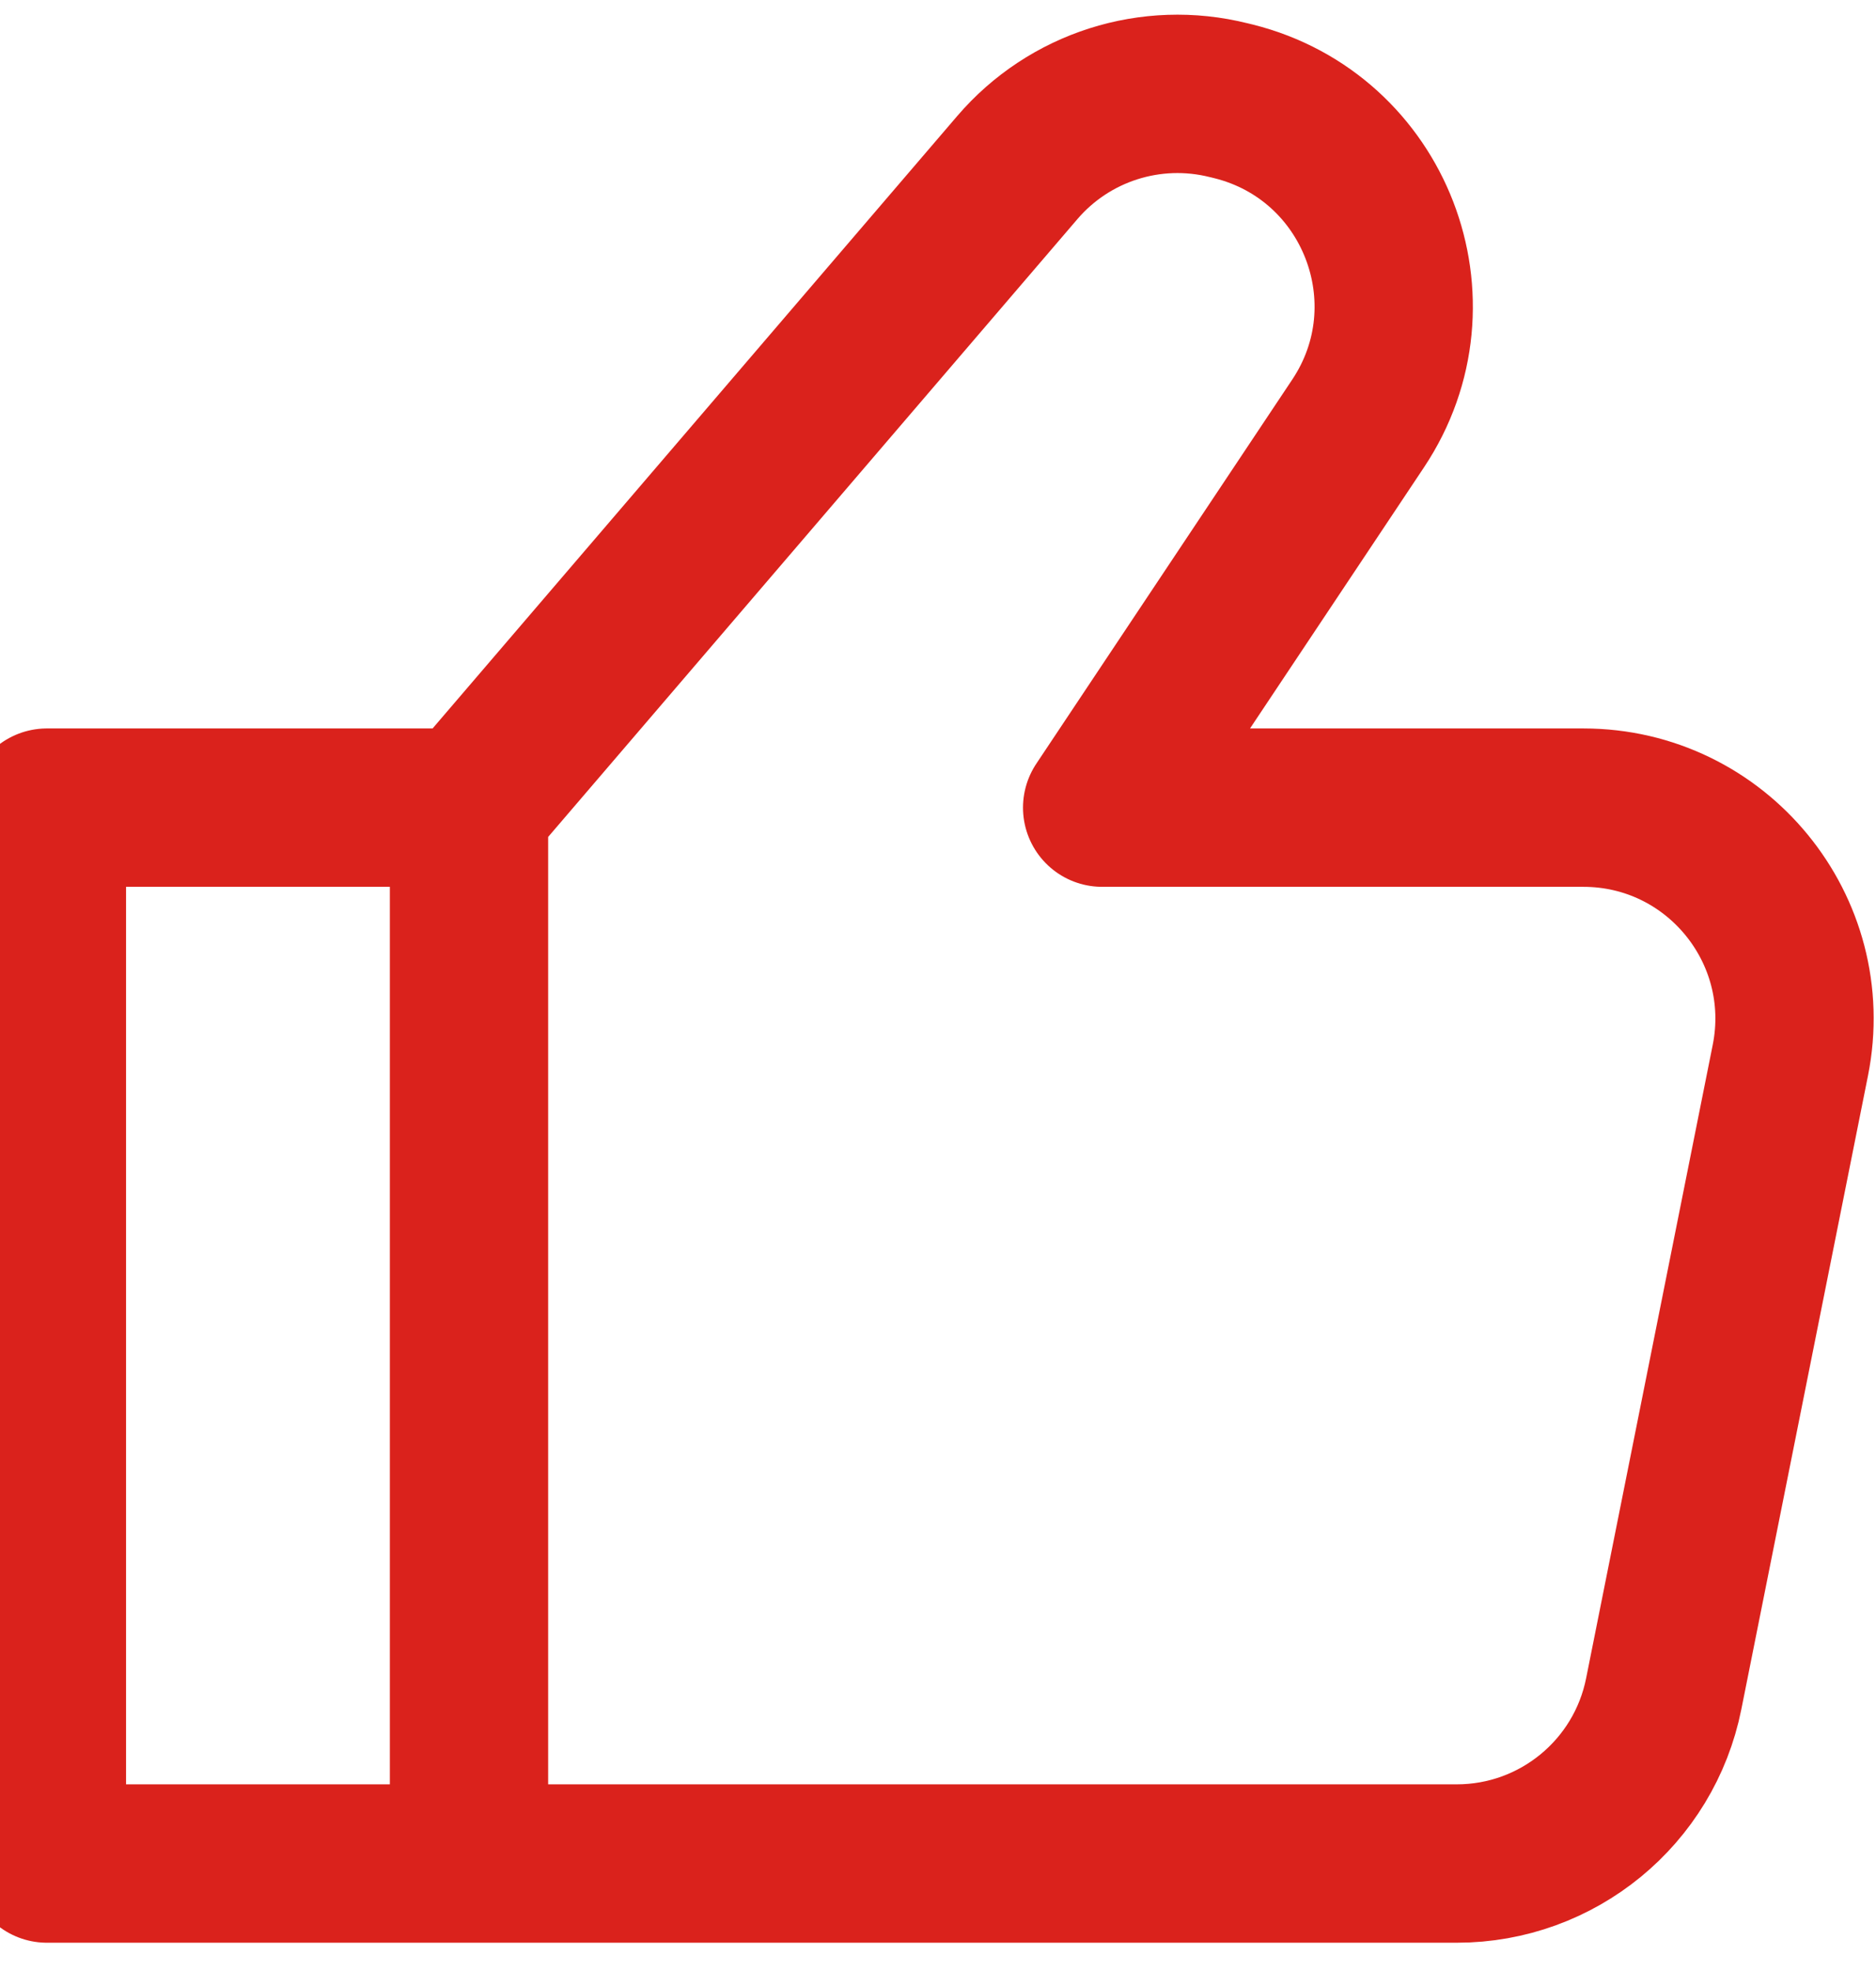 <svg width="40" height="42" viewBox="0 0 40 42" fill="none" xmlns="http://www.w3.org/2000/svg">
<path d="M10 17.21V39.71M10 17.21L1 17.21V39.71H10M10 17.21L21.69 3.572C22.799 2.277 24.544 1.721 26.198 2.135L26.305 2.161C29.324 2.916 30.684 6.434 28.958 9.023L23.5 17.21H33.761C36.601 17.21 38.73 19.808 38.174 22.593L35.474 36.093C35.053 38.196 33.206 39.71 31.061 39.71H10" stroke="#DA221C" stroke-width="3.375" stroke-linecap="round" stroke-linejoin="round"/>
</svg>
